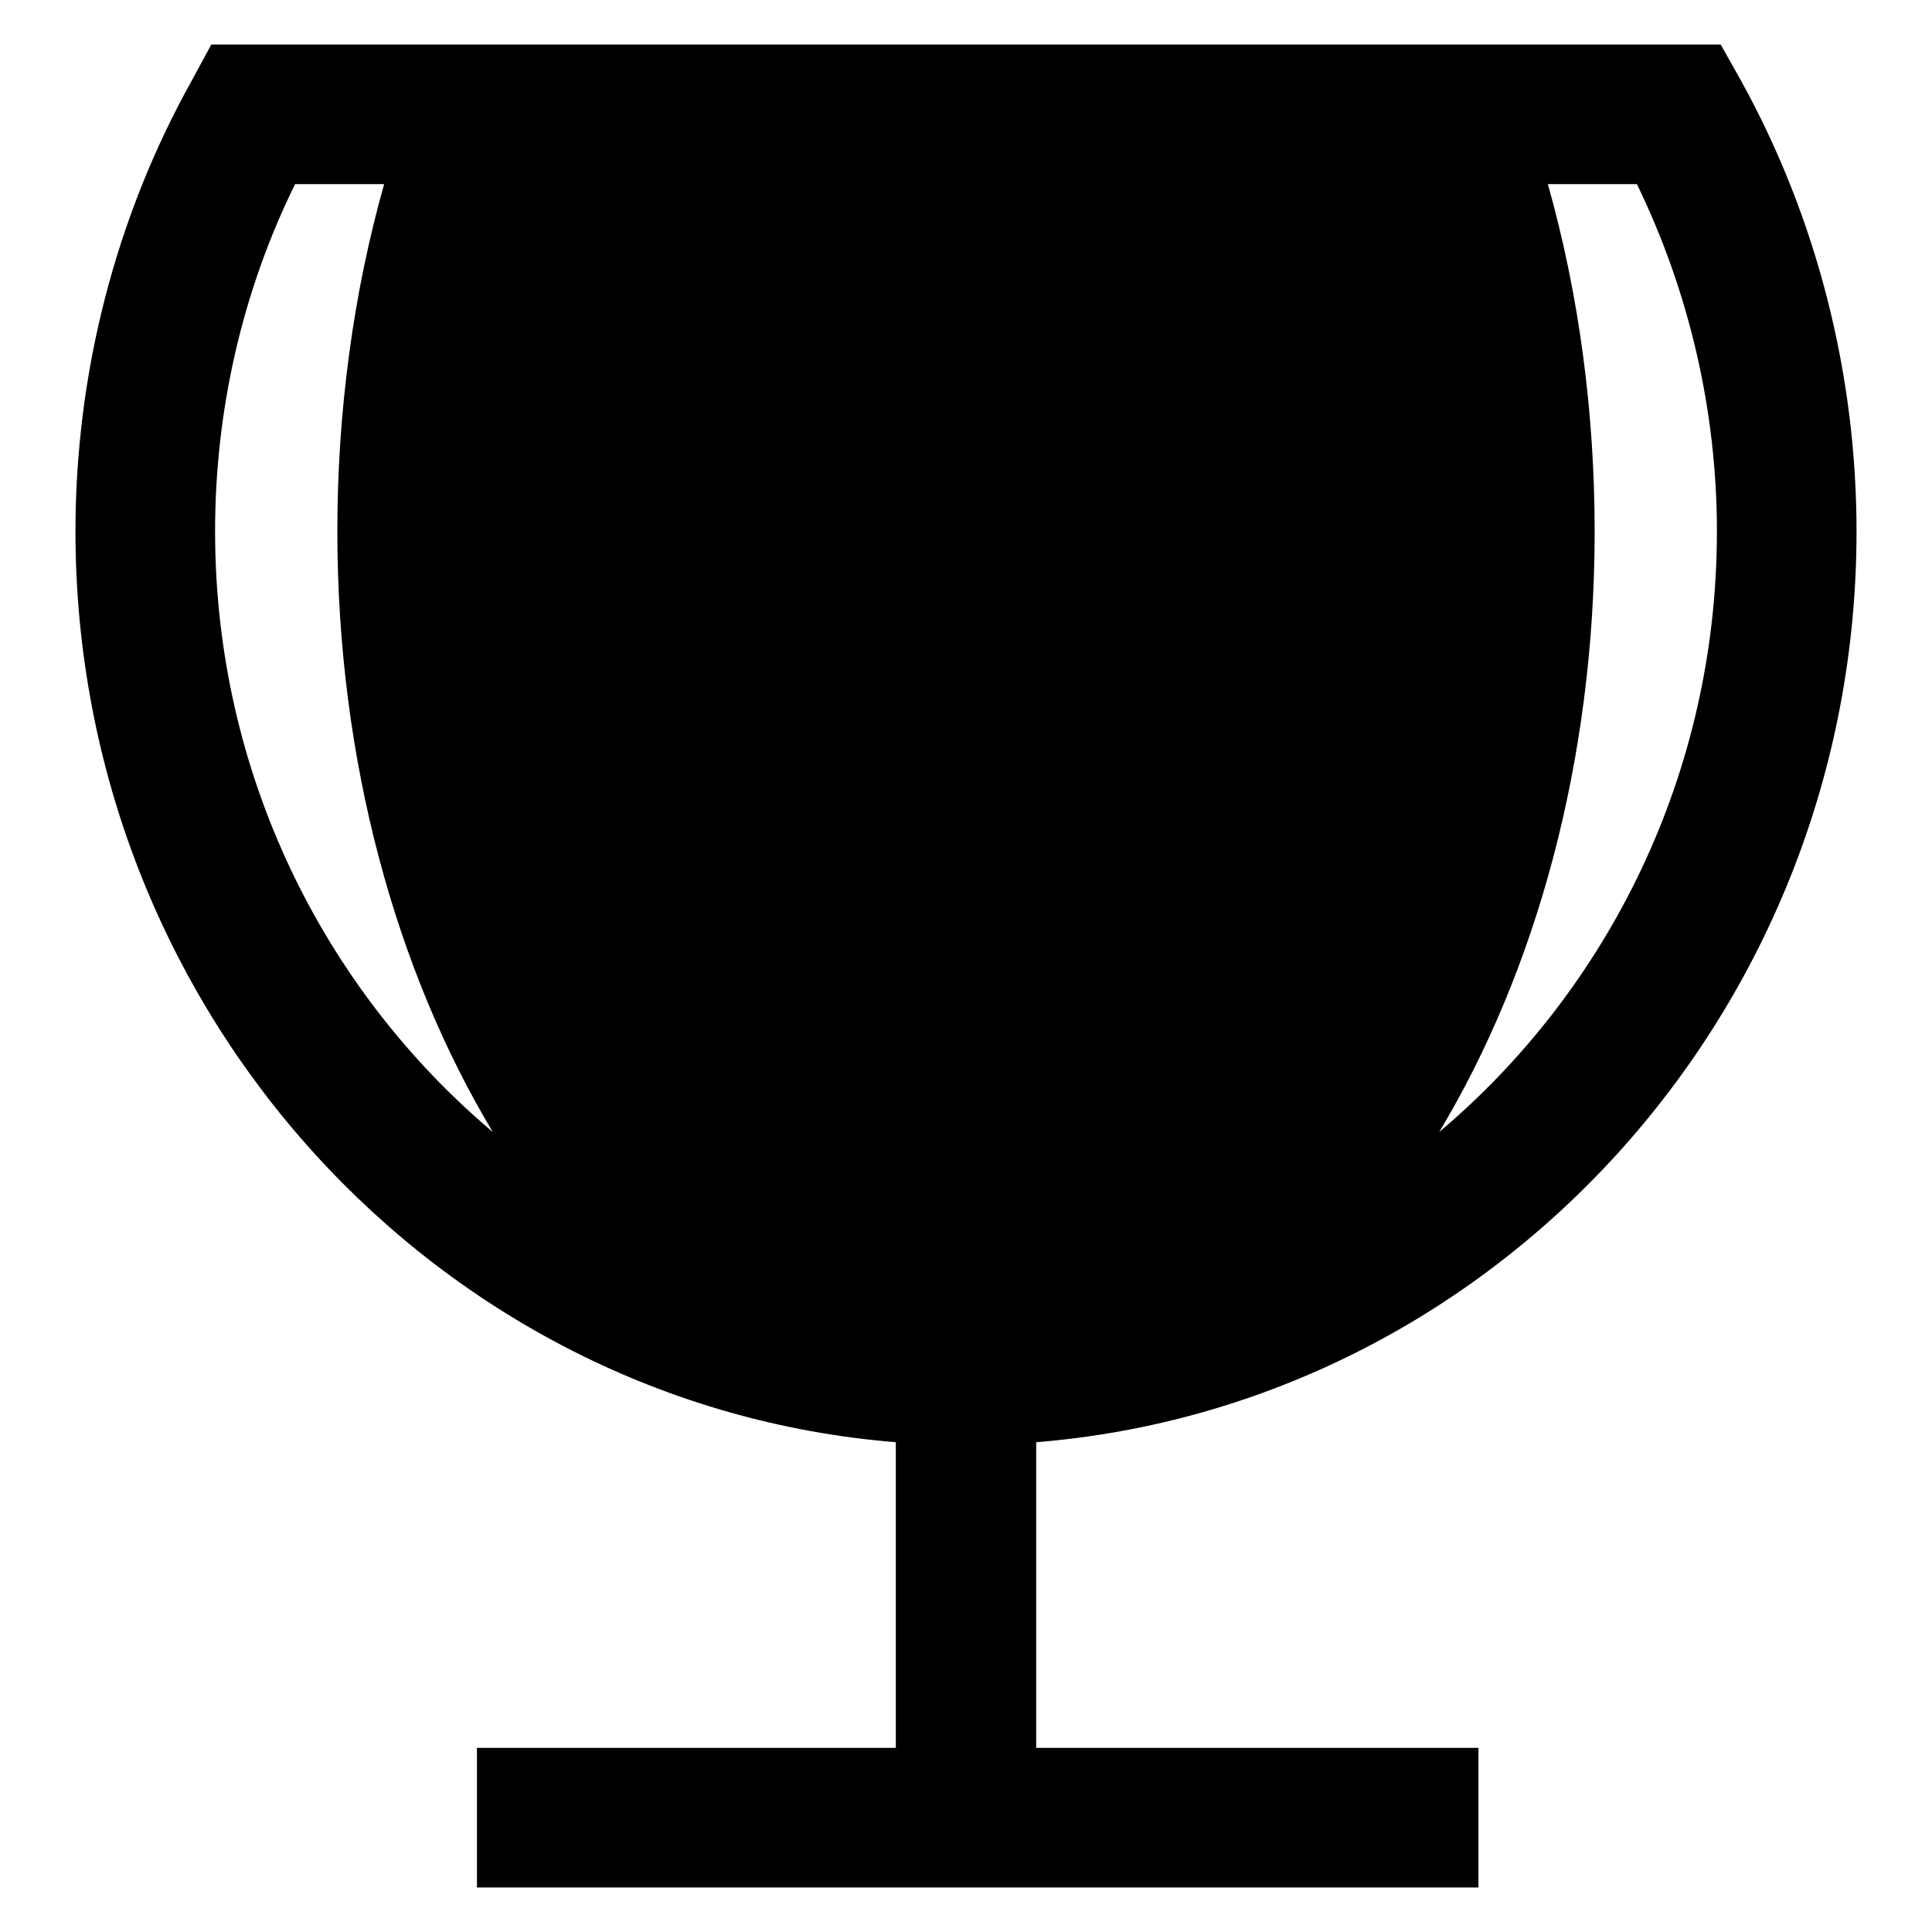 <?xml version="1.0" encoding="utf-8"?>
<!-- Svg Vector Icons : http://www.onlinewebfonts.com/icon -->
<!DOCTYPE svg PUBLIC "-//W3C//DTD SVG 1.1//EN" "http://www.w3.org/Graphics/SVG/1.1/DTD/svg11.dtd">
<svg version="1.1" xmlns="http://www.w3.org/2000/svg" xmlns:xlink="http://www.w3.org/1999/xlink" x="0px" y="0px" viewBox="0 0 256 256" enable-background="new 0 0 256 256" xml:space="preserve">
<g><g><g><path fill="#000000" d="M246,70.4c0-20.9-5.3-41.6-15.3-59.7L228,5.9h-29.2H57.2H28l-2.6,4.8C15.3,28.8,10,49.5,10,70.4c0,63.6,48,115.8,108.7,120.7v40.5H63.2v18.5h132.7v-18.5h-58.6v-40.5C198,186.2,246,134,246,70.4z M227.5,70.4c0,32.1-14.4,60.7-36.8,79.6c12.8-21.3,20.6-49.1,20.6-79.6c0-15.8-2.1-31.5-6.2-46h11.8C223.8,38.6,227.5,54.4,227.5,70.4z M28.5,70.4c0-16,3.6-31.8,10.6-46h11.8c-4.1,14.5-6.2,30.2-6.2,46c0,30.4,7.8,58.3,20.6,79.6C42.9,131.1,28.5,102.5,28.5,70.4z"/></g><g></g><g></g><g></g><g></g><g></g><g></g><g></g><g></g><g></g><g></g><g></g><g></g><g></g><g></g><g></g></g></g>
</svg>